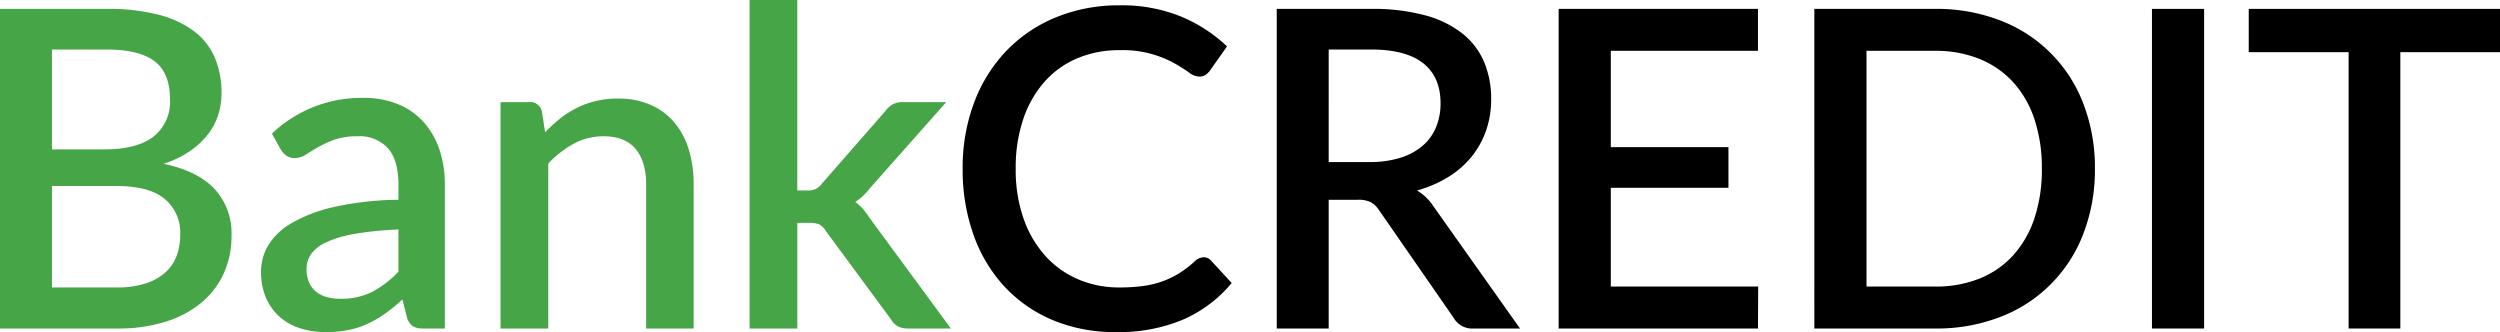 <svg id="579780f4-ba9b-4cb7-9032-87f36eb4e669" data-name="BankCREDIT" xmlns="http://www.w3.org/2000/svg" viewBox="0 0 501.2 66.572">
  <title>BankCREDIT</title>
  <g>
    <path d="M5.806,68.866V4.786H27.122a40.698,40.698,0,0,1,10.502,1.179A20.105,20.105,0,0,1,44.788,9.325a13.032,13.032,0,0,1,4.116,5.318,18.117,18.117,0,0,1,1.313,7.053,14.244,14.244,0,0,1-.69,4.405A12.541,12.541,0,0,1,47.392,30.062a16.354,16.354,0,0,1-3.627,3.315,20.327,20.327,0,0,1-5.162,2.47q6.809,1.425,10.213,5.029a13.117,13.117,0,0,1,3.404,9.39,18.029,18.029,0,0,1-1.535,7.498,16.529,16.529,0,0,1-4.45,5.874,20.897,20.897,0,0,1-7.187,3.849,31.677,31.677,0,0,1-9.746,1.38ZM16.219,32.955H26.632q6.675,0,9.968-2.581a8.88,8.88,0,0,0,3.293-7.431q0-5.295-3.093-7.654-3.093-2.358-9.679-2.358H16.219Zm0,7.342V60.634H29.125a18.64,18.64,0,0,0,5.94-.823,10.873,10.873,0,0,0,3.96-2.247,8.35,8.35,0,0,0,2.225-3.36,12.31,12.31,0,0,0,.69-4.16,8.839,8.839,0,0,0-3.093-7.143q-3.094-2.603-9.768-2.604Z" transform="translate(-5.806 -3.006)" style="fill: #46a546"/>
    <path d="M90.713,68.866a4.154,4.154,0,0,1-2.091-.423,3.237,3.237,0,0,1-1.202-1.713l-.935-3.693a34.834,34.834,0,0,1-3.426,2.803,22.571,22.571,0,0,1-3.493,2.048,17.205,17.205,0,0,1-3.872,1.268,22.802,22.802,0,0,1-4.562.423,16.866,16.866,0,0,1-5.14-.757,11.275,11.275,0,0,1-4.116-2.291,10.847,10.847,0,0,1-2.737-3.805,13.147,13.147,0,0,1-1.001-5.341A10.317,10.317,0,0,1,59.541,52.268,12.79,12.79,0,0,1,64.169,47.796a30.017,30.017,0,0,1,8.5-3.271,61.775,61.775,0,0,1,13.016-1.468V40.03q0-4.895-2.091-7.298a7.704,7.704,0,0,0-6.141-2.403,13.473,13.473,0,0,0-4.628.69,20.904,20.904,0,0,0-3.249,1.491q-1.38.801-2.448,1.491a4.107,4.107,0,0,1-2.27.69,2.716,2.716,0,0,1-1.668-.512,4.197,4.197,0,0,1-1.135-1.268l-1.736-3.115a25.99,25.99,0,0,1,18.334-7.165,17.995,17.995,0,0,1,6.964,1.268,13.94,13.94,0,0,1,5.118,3.583,15.852,15.852,0,0,1,3.16,5.496,21.659,21.659,0,0,1,1.09,7.053V68.866Zm-16.688-5.963A13.758,13.758,0,0,0,80.456,61.501a20.527,20.527,0,0,0,5.229-4.026V49.02a67.403,67.403,0,0,0-8.633.845,23.184,23.184,0,0,0-5.696,1.646,7.781,7.781,0,0,0-3.137,2.381,5.098,5.098,0,0,0-.957,3.004,6.628,6.628,0,0,0,.512,2.737A4.976,4.976,0,0,0,69.197,61.501a5.778,5.778,0,0,0,2.136,1.068A10.204,10.204,0,0,0,74.025,62.903Z" transform="translate(-5.806 -3.006)" style="fill: #46a546"/>
    <path d="M106.153,68.866V23.476H111.938a2.351,2.351,0,0,1,2.492,1.825l.667,4.228a27.597,27.597,0,0,1,3.004-2.759,19.512,19.512,0,0,1,3.36-2.136,17.854,17.854,0,0,1,3.805-1.379,18.63,18.63,0,0,1,4.383-.49,16.153,16.153,0,0,1,6.563,1.246,13.127,13.127,0,0,1,4.762,3.516,15.149,15.149,0,0,1,2.915,5.451,23.764,23.764,0,0,1,.979,7.009V68.866h-9.523V39.986q0-4.583-2.114-7.121-2.114-2.536-6.43-2.537a12.369,12.369,0,0,0-5.941,1.469,20.384,20.384,0,0,0-5.14,4.005V68.866Z" transform="translate(-5.806 -3.006)" style="fill: #46a546"/>
    <path d="M165.649,3.006V41.188h2.047a4.09,4.09,0,0,0,1.602-.268,3.548,3.548,0,0,0,1.291-1.112l12.727-14.551a4.74,4.74,0,0,1,1.469-1.335,4.185,4.185,0,0,1,2.047-.445h8.677L180.201,40.742a11.629,11.629,0,0,1-2.937,2.759,8.351,8.351,0,0,1,1.557,1.402,15.368,15.368,0,0,1,1.291,1.758l16.332,22.205h-8.544a4.715,4.715,0,0,1-1.98-.378,3.417,3.417,0,0,1-1.446-1.402L171.345,49.286a3.357,3.357,0,0,0-1.335-1.312,5.295,5.295,0,0,0-2.002-.289h-2.358V68.866h-9.567V3.006Z" transform="translate(-5.806 -3.006)" style="fill: #46a546"/>
    <path d="M247.127,54.582a1.95,1.95,0,0,1,1.469.667l4.138,4.495a26.353,26.353,0,0,1-9.612,7.275,33.051,33.051,0,0,1-13.617,2.559,32.01,32.01,0,0,1-12.705-2.425,27.936,27.936,0,0,1-9.679-6.765A30,30,0,0,1,200.959,50.043a38.829,38.829,0,0,1-2.158-13.217,36.97,36.97,0,0,1,2.292-13.239,30.361,30.361,0,0,1,6.453-10.369,28.979,28.979,0,0,1,9.968-6.742,33.144,33.144,0,0,1,12.794-2.403,31.285,31.285,0,0,1,12.26,2.247,30.344,30.344,0,0,1,9.234,5.985l-3.427,4.851a3.818,3.818,0,0,1-.846.846,2.225,2.225,0,0,1-1.335.356,3.59,3.59,0,0,1-2.024-.823,32.028,32.028,0,0,0-2.893-1.825,21.333,21.333,0,0,0-11.014-2.648,21.569,21.569,0,0,0-8.411,1.602,18.177,18.177,0,0,0-6.586,4.673,21.719,21.719,0,0,0-4.294,7.476A30.335,30.335,0,0,0,209.436,36.826a29.511,29.511,0,0,0,1.602,10.079,21.89,21.89,0,0,0,4.405,7.477,18.82,18.82,0,0,0,6.586,4.649,20.651,20.651,0,0,0,8.143,1.603,35.485,35.485,0,0,0,4.784-.289,18.893,18.893,0,0,0,3.894-.935,18.037,18.037,0,0,0,3.36-1.624,21.361,21.361,0,0,0,3.137-2.403A2.678,2.678,0,0,1,247.127,54.582Z" transform="translate(-5.806 -3.006)"/>
    <path d="M272.181,43.057V68.866H261.768V4.786h18.868a40.318,40.318,0,0,1,10.88,1.291,20.737,20.737,0,0,1,7.499,3.671,14.524,14.524,0,0,1,4.338,5.718,19.012,19.012,0,0,1,1.402,7.432,18.933,18.933,0,0,1-1.001,6.23,17.483,17.483,0,0,1-2.893,5.251,18.418,18.418,0,0,1-4.673,4.094,23.95,23.95,0,0,1-6.297,2.715,10.242,10.242,0,0,1,3.338,3.248L310.54,68.866h-9.301a4.286,4.286,0,0,1-4.005-2.136l-14.952-21.583a4.943,4.943,0,0,0-1.646-1.602,5.706,5.706,0,0,0-2.67-.489Zm0-7.565h8.188a20.187,20.187,0,0,0,6.229-.868,12.558,12.558,0,0,0,4.45-2.425,9.886,9.886,0,0,0,2.67-3.716,12.441,12.441,0,0,0,.89-4.784q0-5.25-3.471-8.01-3.472-2.758-10.502-2.759h-8.455Z" transform="translate(-5.806 -3.006)"/>
    <path d="M358.243,4.786v8.411H328.74v19.313h23.585v8.144h-23.585V60.456h29.548l-.045,8.41H318.282V4.786Z" transform="translate(-5.806 -3.006)"/>
    <path d="M425.793,36.826a35.355,35.355,0,0,1-2.313,13.017,28.729,28.729,0,0,1-16.621,16.688,35.297,35.297,0,0,1-13.105,2.336h-24.208V4.786h24.208A35.297,35.297,0,0,1,406.858,7.123a28.722,28.722,0,0,1,16.621,16.688A35.358,35.358,0,0,1,425.793,36.826Zm-10.636,0a30.877,30.877,0,0,0-1.49-9.923,20.561,20.561,0,0,0-4.272-7.432,18.637,18.637,0,0,0-6.741-4.65,23.273,23.273,0,0,0-8.9-1.624h-13.75V60.456h13.75a23.546,23.546,0,0,0,8.9-1.603,18.249,18.249,0,0,0,6.741-4.65,20.798,20.798,0,0,0,4.272-7.432A30.812,30.812,0,0,0,415.157,36.826Z" transform="translate(-5.806 -3.006)"/>
    <path d="M447.688,68.866h-10.458V4.786h10.458Z" transform="translate(-5.806 -3.006)"/>
    <path d="M507.006,4.786v8.678H487.025V68.866H476.657V13.464H456.632V4.786Z" transform="translate(-5.806 -3.006)"/>
  </g>
</svg>
